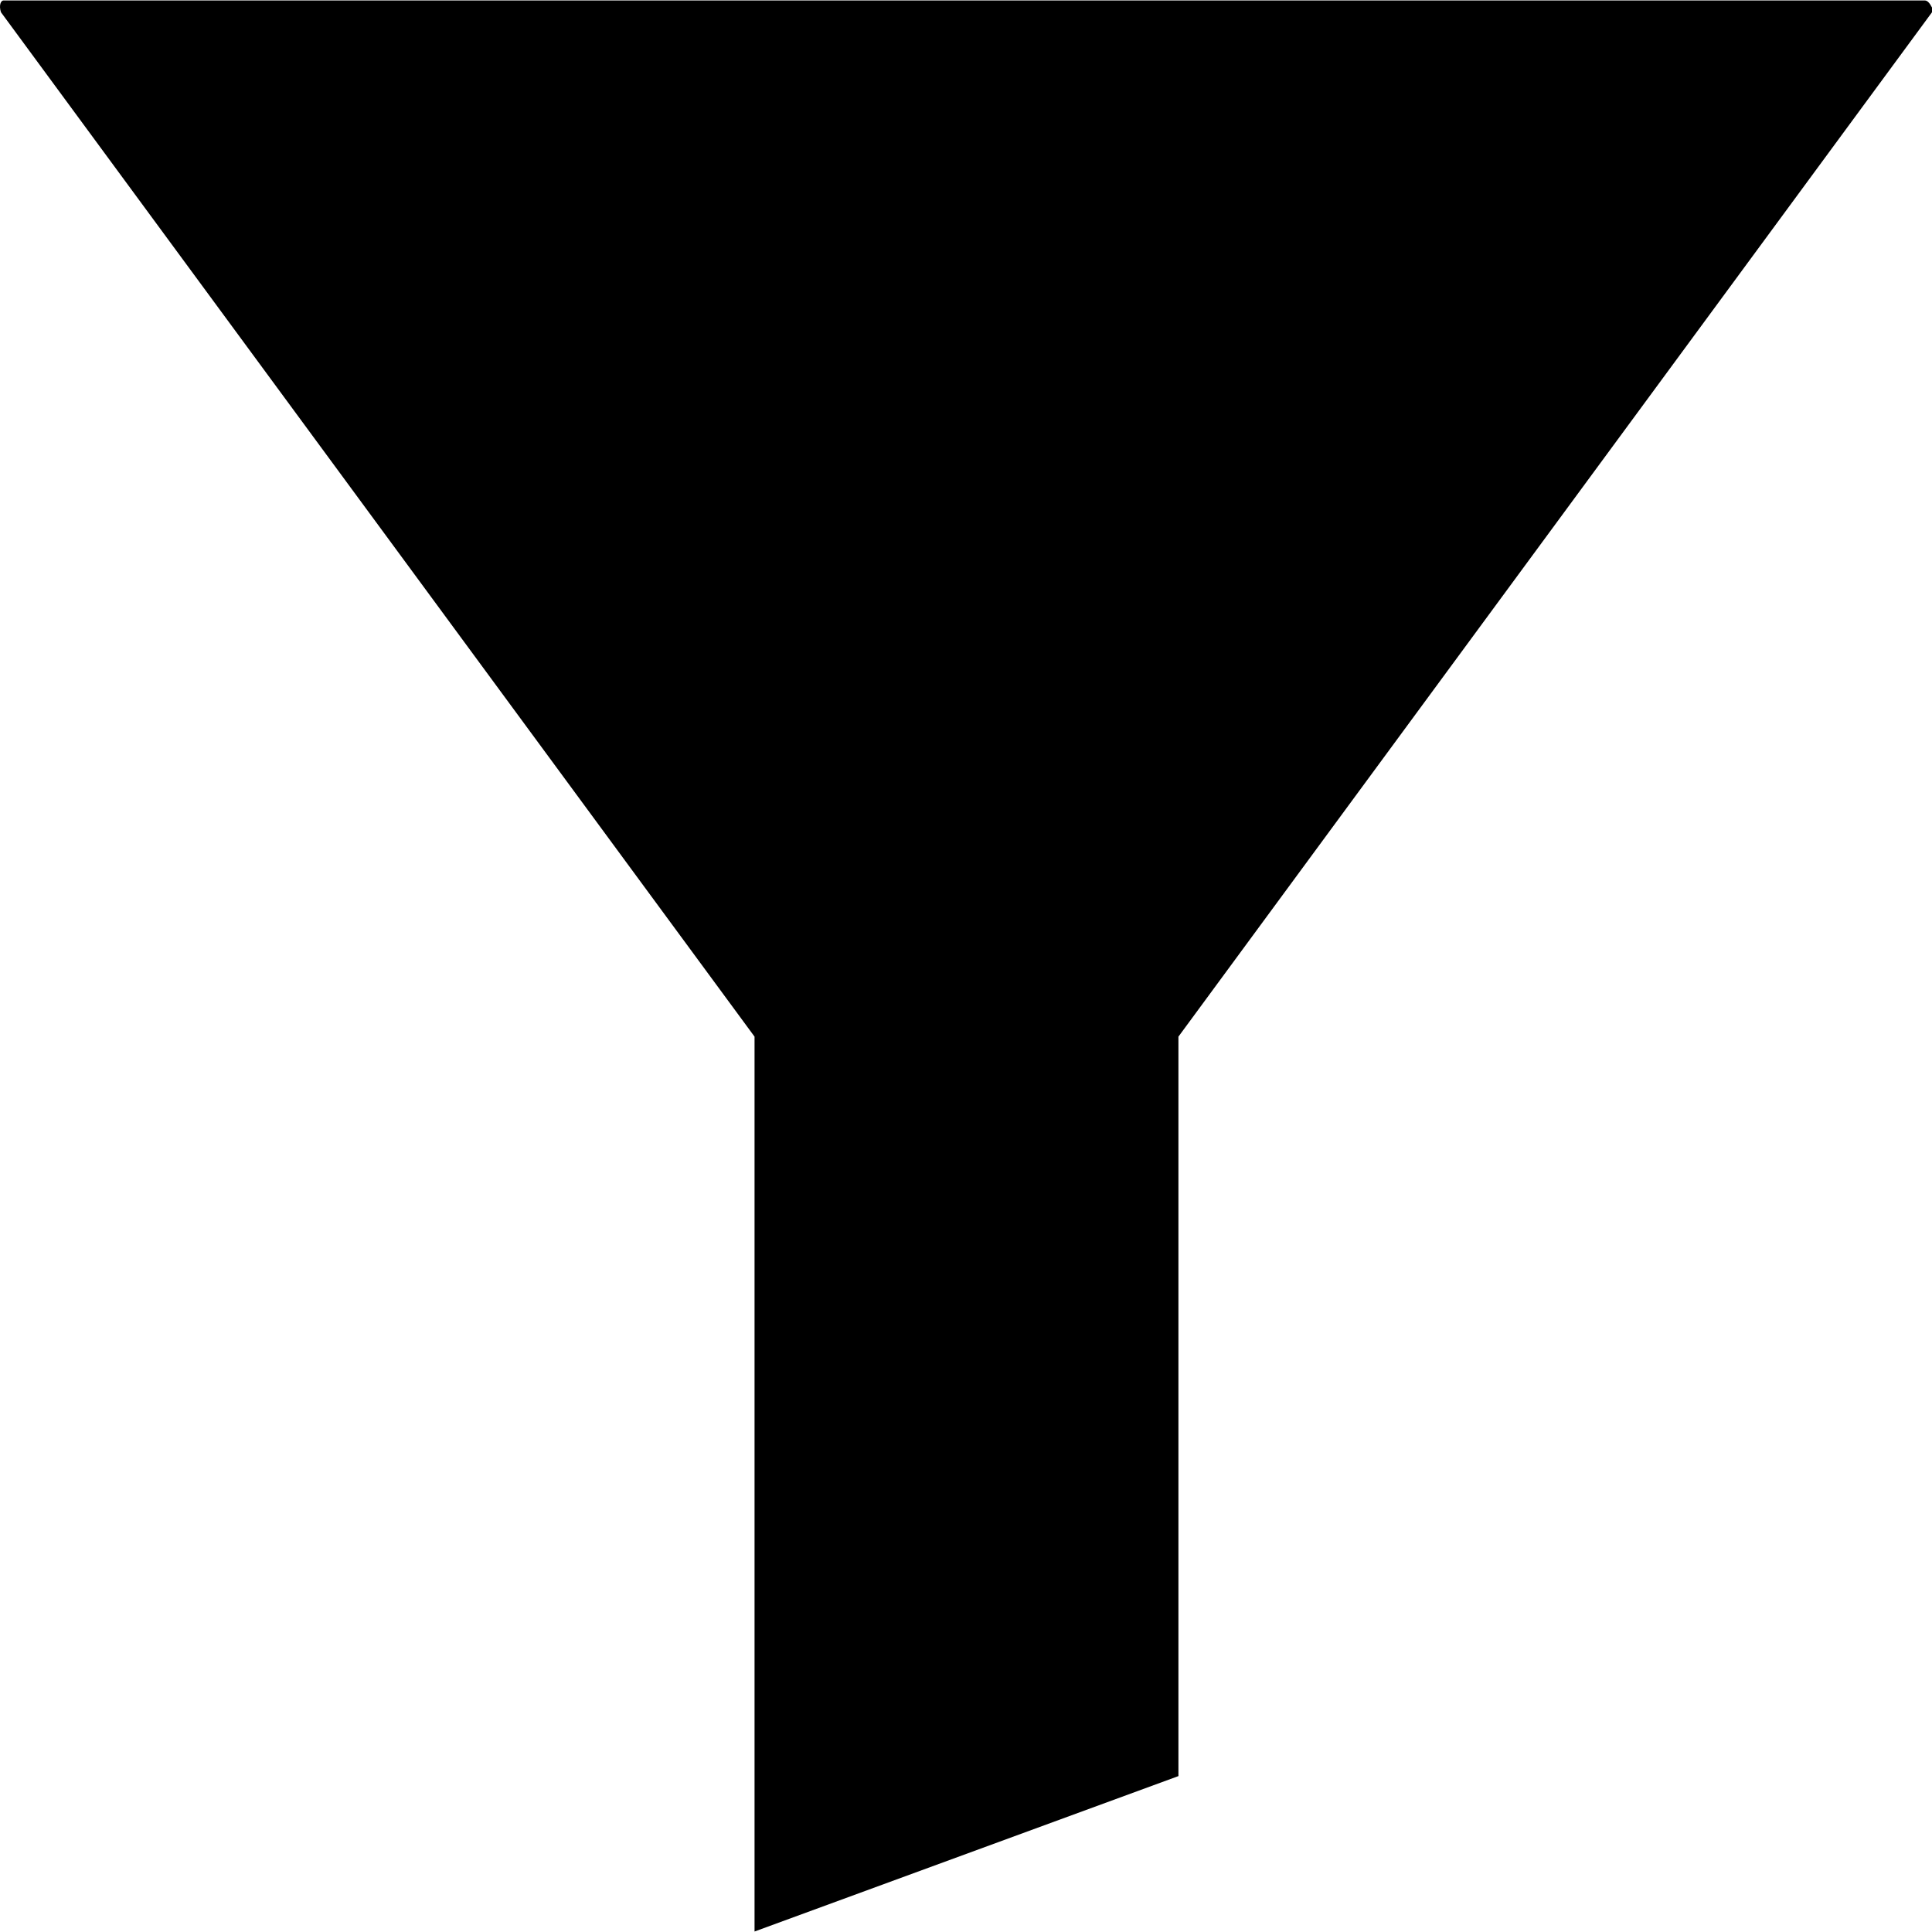 <?xml version="1.0" encoding="iso-8859-1"?>
<!-- Generator: Adobe Illustrator 19.0.0, SVG Export Plug-In . SVG Version: 6.00 Build 0)  -->
<svg version="1.1" id="Capa_1" xmlns="http://www.w3.org/2000/svg" xmlns:xlink="http://www.w3.org/1999/xlink" x="0px" y="0px"
	 viewBox="0 0 420.052 420.052" style="enable-background:new 0 0 420.052 420.052;" xml:space="preserve">
<g>
	<g>
		<path d="M418.516,0.106H1.748c-0.512,0-0.512,0-1.024,0c-0.512,0-1.024,1.024-0.512,2.56l163.84,222.72v194.56l92.16-33.792
			V225.386l163.84-222.72c0,0,0-0.512,0-1.024C419.54,0.618,419.028,0.106,418.516,0.106z"/>
	</g>
</g>
<g>
</g>
<g>
</g>
<g>
</g>
<g>
</g>
<g>
</g>
<g>
</g>
<g>
</g>
<g>
</g>
<g>
</g>
<g>
</g>
<g>
</g>
<g>
</g>
<g>
</g>
<g>
</g>
<g>
</g>
</svg>

